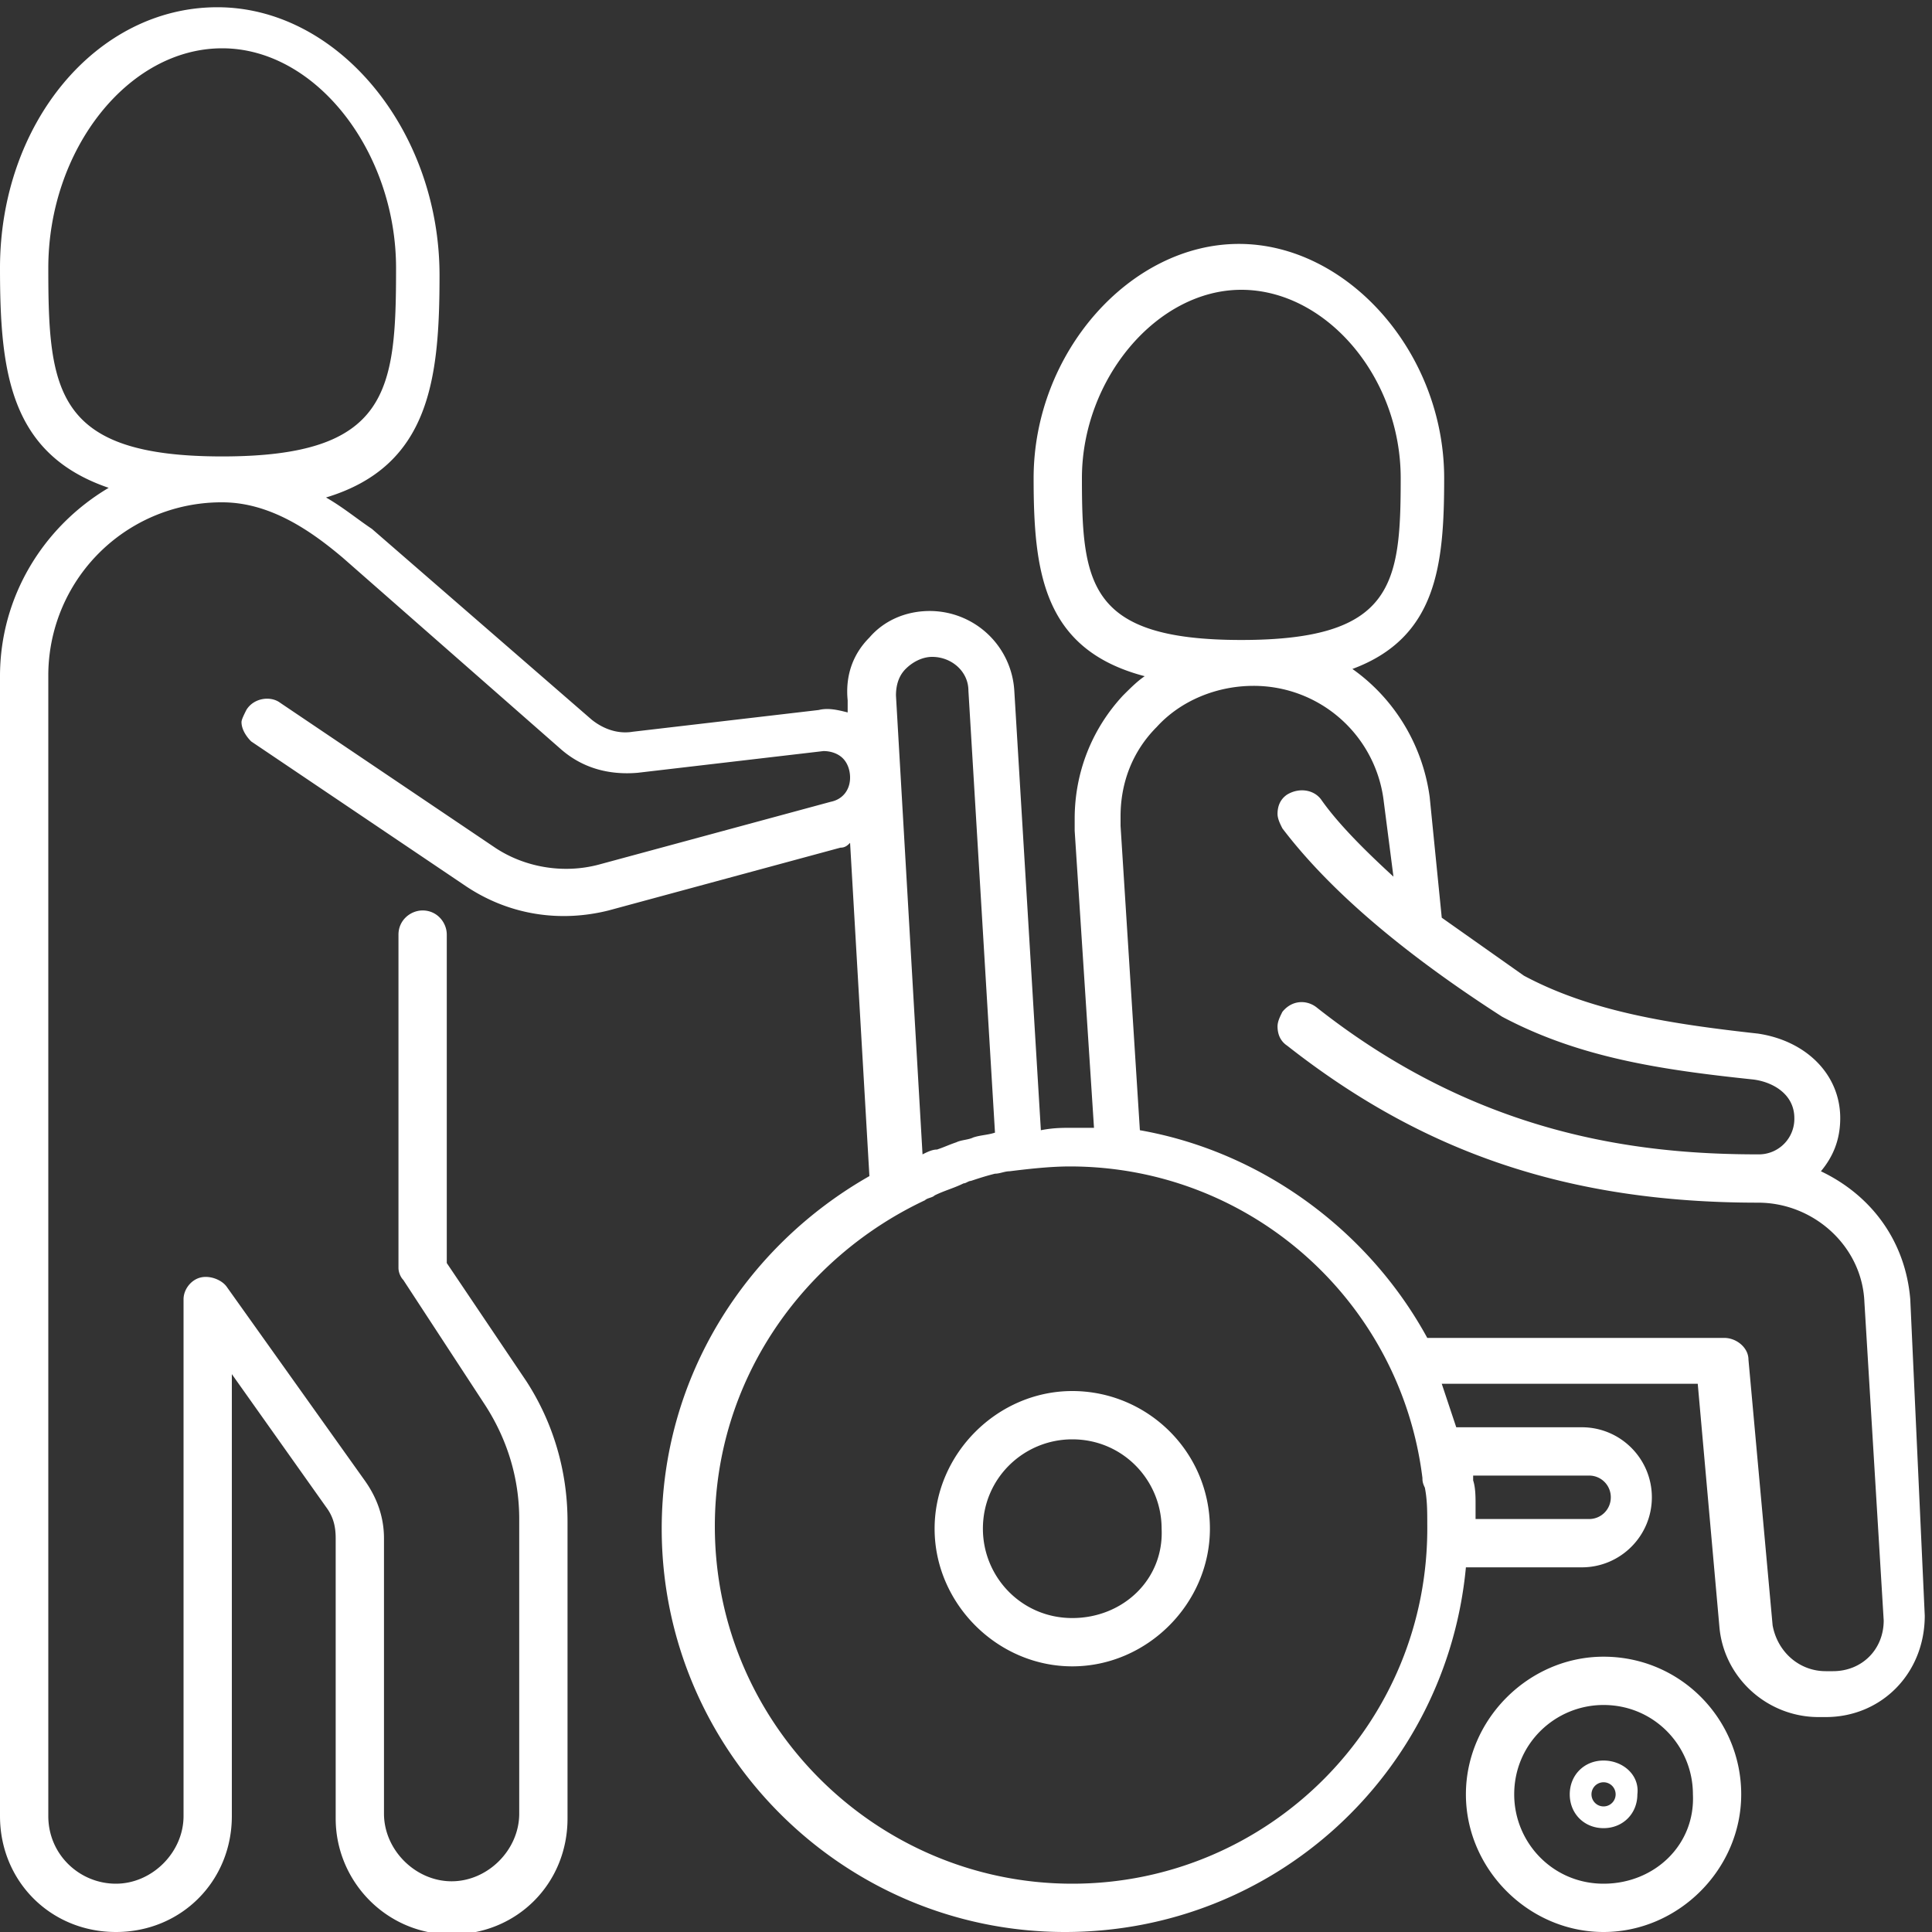 <svg xmlns="http://www.w3.org/2000/svg" viewBox="0 0 80 80" fill="#fff" xmlns:v="https://vecta.io/nano"><rect x="0" y="0" width="80" height="80" fill="#333333" stroke="none"/><path d="M79.1 53.8c-.2-2.4-1.6-4.3-3.7-5.3.5-.6.8-1.3.8-2.2 0-1.8-1.4-3.2-3.4-3.5-3.6-.4-6.9-.9-9.7-2.4L59.7 38l-.5-5c-.3-2.2-1.5-4.1-3.2-5.3 3.5-1.3 3.8-4.3 3.8-7.9 0-5.2-4-9.7-8.5-9.7s-8.5 4.5-8.5 9.7c0 3.9.4 7.1 4.6 8.2-.3.2-.6.5-.9.8-1.3 1.4-2 3.2-2 5.1v.5l.8 12.3h-.9c-.4 0-.8 0-1.3.1L42 28.6a3.51 3.51 0 0 0-3.5-3.3c-1 0-1.9.4-2.5 1.1-.7.7-1 1.6-.9 2.6v.5c-.4-.1-.8-.2-1.2-.1l-7.7.9c-.6.1-1.2-.1-1.7-.5l-9.1-7.9c-.6-.4-1.2-.9-1.9-1.3 4.3-1.3 4.7-4.9 4.7-9.2C18.2 5.4 14 .3 9 .3S0 5.1 0 11.1c0 4.3.4 7.7 4.5 9.1C1.8 21.8 0 24.7 0 28v47.2C0 77.9 2.1 80 4.8 80s4.8-2.1 4.8-4.8V56.9l3.9 5.5c.3.4.4.8.4 1.3v11.6c0 2.6 2.1 4.8 4.8 4.8s4.8-2.1 4.8-4.8V63c0-2.1-.6-4.1-1.7-5.8l-3.3-4.9V38.7c0-.5-.4-1-1-1-.5 0-1 .4-1 1v13.8c0 .2.1.4.2.5l3.4 5.2c.9 1.4 1.4 3 1.4 4.7v12.2c0 1.5-1.3 2.8-2.8 2.8s-2.8-1.3-2.8-2.8V63.7c0-.9-.3-1.7-.8-2.4l-5.7-8c-.2-.3-.7-.5-1.1-.4s-.7.5-.7.9v21.4c0 1.5-1.3 2.8-2.8 2.8S2 76.8 2 75.2V28a7.17 7.17 0 0 1 7.2-7.2c2 0 3.7 1.2 5 2.3l9 7.9c.9.8 2 1.1 3.2 1l7.7-.9c.3 0 .6.1.8.3s.3.5.3.8c0 .5-.3.9-.8 1l-9.6 2.6c-1.5.4-3.1.1-4.3-.7l-8.9-6c-.4-.3-1.1-.2-1.4.3-.1.2-.2.4-.2.5 0 .3.2.6.4.8l8.9 6c1.8 1.2 3.9 1.5 5.9 1l9.6-2.6c.2 0 .3-.1.4-.2l.8 13.8c-5.1 2.9-8.6 8.3-8.6 14.6 0 9.2 7.5 16.7 16.7 16.7 8.7 0 15.8-6.6 16.6-15.1h4.8c1.6 0 2.9-1.3 2.9-2.9s-1.3-2.9-2.9-2.9h-5.2l-.6-1.8h10.6l.9 10.1c.2 2.1 2 3.7 4.1 3.7h.3c2.3 0 4.1-1.8 4.1-4.2l-.6-13.1zM2 11.1C2 6.2 5.3 2 9.2 2s7.2 4.3 7.2 9.1c0 5.1-.3 7.8-7.2 7.8S2 16.2 2 11.1zm42.8 8.7c0-4.1 3.1-7.8 6.6-7.8s6.6 3.6 6.6 7.8c0 4.4-.3 6.7-6.6 6.7s-6.6-2.3-6.6-6.7zm-6.6 28l-1.1-19c0-.4.1-.8.4-1.1s.7-.5 1.1-.5c.8 0 1.5.6 1.5 1.4l1.1 18.3c-.3.1-.6.1-.9.2-.2.1-.5.1-.7.2-.3.1-.5.2-.8.3-.2 0-.4.1-.6.2zM44.4 78c-8.1 0-14.8-6.6-14.8-14.8 0-6 3.6-11.1 8.7-13.5.1-.1.3-.1.4-.2.4-.2.8-.3 1.2-.5.1 0 .2-.1.3-.1.3-.1.6-.2 1-.3.2 0 .4-.1.6-.1.8-.1 1.7-.2 2.5-.2 7.5 0 13.7 5.6 14.6 12.9 0 .1 0 .2.1.4.1.5.1 1 .1 1.5.1 8.3-6.6 14.9-14.7 14.9zM61 61.1h4.8c.5 0 .9.4.9.9s-.4.9-.9.9h-4.7v-.6c0-.3 0-.7-.1-1v-.2zm14.9 8.1h-.3c-1.1 0-2-.8-2.2-1.9l-1-11c0-.5-.5-.9-1-.9H59.1c-2.4-4.4-6.8-7.7-11.9-8.6l-.8-12.6v-.4c0-1.4.5-2.7 1.5-3.7 1-1.1 2.5-1.7 4-1.7a5.42 5.42 0 0 1 5.4 4.8l.4 3.1c-1.2-1.1-2.3-2.2-3-3.2-.3-.4-.9-.5-1.4-.2-.3.2-.4.5-.4.8 0 .2.1.4.2.6 1.9 2.5 4.9 5.1 9.1 7.8 3.2 1.7 6.6 2.2 10.4 2.6.8.1 1.7.6 1.7 1.6a1.47 1.47 0 0 1-1.5 1.5c-5 0-11.6-.8-18.3-6.1-.4-.3-1-.3-1.4.2-.1.2-.2.4-.2.6 0 .3.1.6.4.8 5.6 4.4 11.6 6.5 19.5 6.5 2.3 0 4.3 1.8 4.4 4.1l.8 13.2c0 1.2-.9 2.1-2.1 2.1zm-9.5 3.7c-.8 0-1.4.6-1.4 1.4s.6 1.4 1.4 1.4 1.4-.6 1.4-1.4c.1-.8-.6-1.4-1.4-1.4zm0 1.9a.5.5 0 1 1 0-1 .5.5 0 1 1 0 1zm0-6.2c-3.1 0-5.7 2.6-5.7 5.7s2.6 5.7 5.7 5.7 5.7-2.6 5.7-5.7-2.5-5.7-5.7-5.7zm0 9.4c-2.1 0-3.7-1.7-3.7-3.7 0-2.1 1.7-3.7 3.7-3.7 2.1 0 3.7 1.7 3.7 3.7.1 2.1-1.6 3.7-3.7 3.7zm-22-20.4c-3.1 0-5.7 2.6-5.7 5.7s2.6 5.7 5.7 5.7 5.7-2.6 5.7-5.7c0-3.2-2.6-5.7-5.7-5.7zm0 9.4c-2.1 0-3.7-1.7-3.7-3.7 0-2.1 1.7-3.7 3.7-3.7 2.1 0 3.7 1.7 3.7 3.7.1 2.1-1.6 3.7-3.7 3.7z"/></svg>